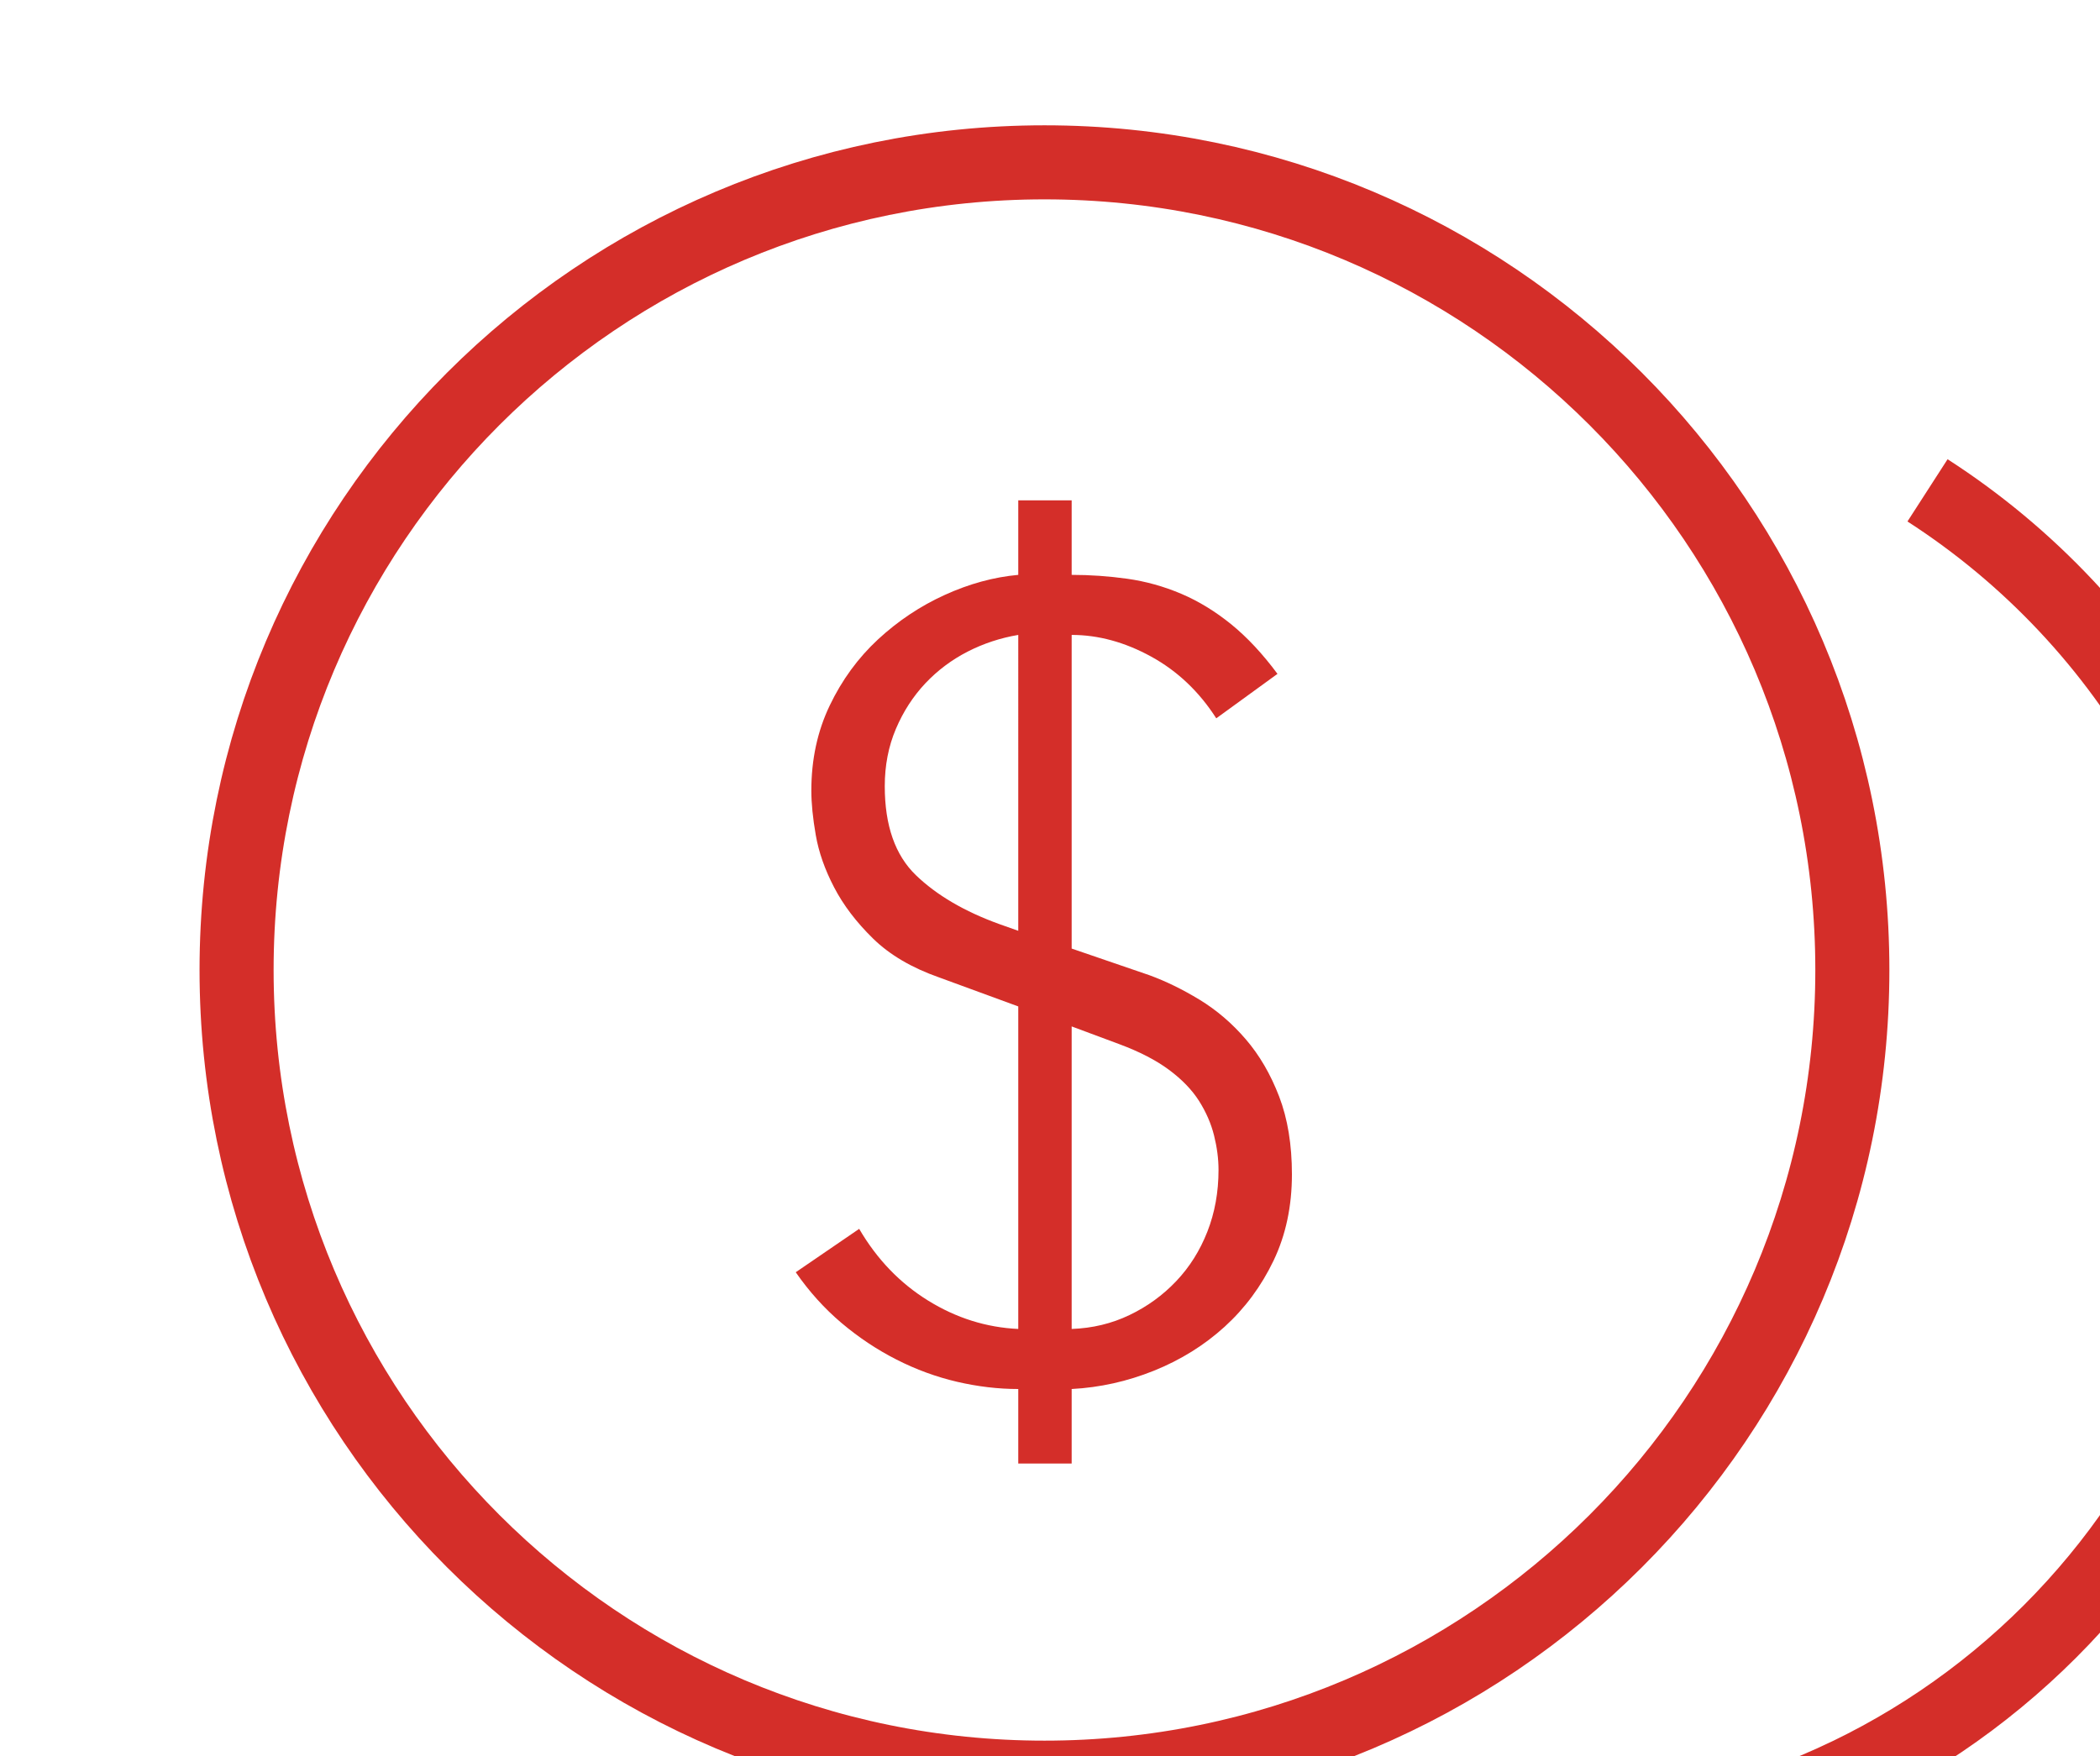 <?xml version="1.0" encoding="UTF-8" standalone="no"?>
<!-- Created with Inkscape (http://www.inkscape.org/) -->

<svg
   xmlns:dc="http://purl.org/dc/elements/1.1/"
   xmlns:cc="http://creativecommons.org/ns#"
   xmlns:rdf="http://www.w3.org/1999/02/22-rdf-syntax-ns#"
   xmlns:svg="http://www.w3.org/2000/svg"
   xmlns="http://www.w3.org/2000/svg"
   xmlns:sodipodi="http://sodipodi.sourceforge.net/DTD/sodipodi-0.dtd"
   xmlns:inkscape="http://www.inkscape.org/namespaces/inkscape"
   width="15.028mm"
   height="12.572mm"
   viewBox="0 0 15.028 12.572"
   version="1.1"
   id="svg16820"
   inkscape:version="0.92.2 5c3e80d, 2017-08-06">
  <defs
     id="defs16814">
    <clipPath
       id="clip_601">
      <rect
         style="clip-rule:evenodd"
         x="3278"
         y="26"
         width="1440"
         height="7095"
         id="rect6035" />
    </clipPath>
    <clipPath
       id="clip_602">
      <rect
         style="clip-rule:evenodd"
         x="3278"
         y="26"
         width="1440"
         height="7095"
         id="rect6044" />
    </clipPath>
    <clipPath
       id="clip_617">
      <rect
         style="clip-rule:evenodd"
         x="3278"
         y="26"
         width="1440"
         height="7095"
         id="rect6188" />
    </clipPath>
    <clipPath
       id="clip_618">
      <rect
         style="clip-rule:evenodd"
         x="3278"
         y="26"
         width="1440"
         height="7095"
         id="rect6197" />
    </clipPath>
    <clipPath
       id="clip_619">
      <rect
         style="clip-rule:evenodd"
         x="3278"
         y="26"
         width="1440"
         height="7095"
         id="rect6206" />
    </clipPath>
    <clipPath
       id="clip_603">
      <rect
         style="clip-rule:evenodd"
         x="3278"
         y="26"
         width="1440"
         height="7095"
         id="rect6053" />
    </clipPath>
    <clipPath
       id="clip_604">
      <rect
         style="clip-rule:evenodd"
         x="3278"
         y="26"
         width="1440"
         height="7095"
         id="rect6062" />
    </clipPath>
    <clipPath
       id="clip_605">
      <rect
         style="clip-rule:evenodd"
         x="3278"
         y="26"
         width="1440"
         height="7095"
         id="rect6071" />
    </clipPath>
    <clipPath
       id="clip_606">
      <rect
         style="clip-rule:evenodd"
         x="3278"
         y="26"
         width="1440"
         height="7095"
         id="rect6080" />
    </clipPath>
    <clipPath
       id="clip_607">
      <rect
         style="clip-rule:evenodd"
         x="3278"
         y="26"
         width="1440"
         height="7095"
         id="rect6089" />
    </clipPath>
    <clipPath
       id="clip_608">
      <rect
         style="clip-rule:evenodd"
         x="3278"
         y="26"
         width="1440"
         height="7095"
         id="rect6098" />
    </clipPath>
    <clipPath
       id="clip_609">
      <rect
         style="clip-rule:evenodd"
         x="3278"
         y="26"
         width="1440"
         height="7095"
         id="rect6107" />
    </clipPath>
    <clipPath
       id="clip_610">
      <rect
         style="clip-rule:evenodd"
         x="3278"
         y="26"
         width="1440"
         height="7095"
         id="rect6116" />
    </clipPath>
    <clipPath
       id="clip_611">
      <rect
         style="clip-rule:evenodd"
         x="3278"
         y="26"
         width="1440"
         height="7095"
         id="rect6125" />
    </clipPath>
    <clipPath
       id="clip_301">
      <rect
         style="clip-rule:evenodd"
         x="3278"
         y="26"
         width="1440"
         height="7095"
         id="rect3178" />
    </clipPath>
    <clipPath
       id="clip_302">
      <rect
         style="clip-rule:evenodd"
         x="3278"
         y="26"
         width="1440"
         height="7095"
         id="rect3187" />
    </clipPath>
    <clipPath
       id="clip_301-3">
      <rect
         style="clip-rule:evenodd"
         x="3278"
         y="26"
         width="1440"
         height="7095"
         id="rect3178-6" />
    </clipPath>
    <clipPath
       id="clip_302-7">
      <rect
         style="clip-rule:evenodd"
         x="3278"
         y="26"
         width="1440"
         height="7095"
         id="rect3187-5" />
    </clipPath>
    <clipPath
       id="clip_486">
      <rect
         style="clip-rule:evenodd"
         x="3278"
         y="26"
         width="1440"
         height="7095"
         id="rect4967" />
    </clipPath>
    <clipPath
       id="clip_487">
      <rect
         style="clip-rule:evenodd"
         x="3278"
         y="26"
         width="1440"
         height="7095"
         id="rect4976" />
    </clipPath>
    <clipPath
       id="clip_488">
      <rect
         style="clip-rule:evenodd"
         x="3278"
         y="26"
         width="1440"
         height="7095"
         id="rect4985" />
    </clipPath>
    <clipPath
       id="clip_489">
      <rect
         style="clip-rule:evenodd"
         x="3278"
         y="26"
         width="1440"
         height="7095"
         id="rect4994" />
    </clipPath>
    <clipPath
       id="clip_490">
      <rect
         style="clip-rule:evenodd"
         x="3278"
         y="26"
         width="1440"
         height="7095"
         id="rect5003" />
    </clipPath>
    <clipPath
       id="clip_491">
      <rect
         style="clip-rule:evenodd"
         x="3278"
         y="26"
         width="1440"
         height="7095"
         id="rect5012" />
    </clipPath>
    <clipPath
       id="clip_492">
      <rect
         style="clip-rule:evenodd"
         x="3278"
         y="26"
         width="1440"
         height="7095"
         id="rect5021" />
    </clipPath>
    <clipPath
       id="clip_493">
      <rect
         style="clip-rule:evenodd"
         x="3278"
         y="26"
         width="1440"
         height="7095"
         id="rect5030" />
    </clipPath>
    <clipPath
       id="clip_494">
      <rect
         style="clip-rule:evenodd"
         x="3278"
         y="26"
         width="1440"
         height="7095"
         id="rect5039" />
    </clipPath>
    <clipPath
       id="clip_486-3">
      <rect
         style="clip-rule:evenodd"
         x="3278"
         y="26"
         width="1440"
         height="7095"
         id="rect4967-5" />
    </clipPath>
    <clipPath
       id="clip_487-6">
      <rect
         style="clip-rule:evenodd"
         x="3278"
         y="26"
         width="1440"
         height="7095"
         id="rect4976-2" />
    </clipPath>
    <clipPath
       id="clip_488-9">
      <rect
         style="clip-rule:evenodd"
         x="3278"
         y="26"
         width="1440"
         height="7095"
         id="rect4985-1" />
    </clipPath>
    <clipPath
       id="clip_489-2">
      <rect
         style="clip-rule:evenodd"
         x="3278"
         y="26"
         width="1440"
         height="7095"
         id="rect4994-7" />
    </clipPath>
    <clipPath
       id="clip_490-0">
      <rect
         style="clip-rule:evenodd"
         x="3278"
         y="26"
         width="1440"
         height="7095"
         id="rect5003-9" />
    </clipPath>
    <clipPath
       id="clip_491-3">
      <rect
         style="clip-rule:evenodd"
         x="3278"
         y="26"
         width="1440"
         height="7095"
         id="rect5012-6" />
    </clipPath>
    <clipPath
       id="clip_492-0">
      <rect
         style="clip-rule:evenodd"
         x="3278"
         y="26"
         width="1440"
         height="7095"
         id="rect5021-6" />
    </clipPath>
    <clipPath
       id="clip_493-2">
      <rect
         style="clip-rule:evenodd"
         x="3278"
         y="26"
         width="1440"
         height="7095"
         id="rect5030-6" />
    </clipPath>
    <clipPath
       id="clip_494-1">
      <rect
         style="clip-rule:evenodd"
         x="3278"
         y="26"
         width="1440"
         height="7095"
         id="rect5039-8" />
    </clipPath>
    <clipPath
       id="clip_904">
      <rect
         style="clip-rule:evenodd"
         x="6493"
         y="26"
         width="1440"
         height="6565"
         id="rect9125" />
    </clipPath>
    <clipPath
       id="clip_905">
      <rect
         style="clip-rule:evenodd"
         x="6493"
         y="26"
         width="1440"
         height="6565"
         id="rect9134" />
    </clipPath>
    <clipPath
       id="clip_906">
      <rect
         style="clip-rule:evenodd"
         x="6493"
         y="26"
         width="1440"
         height="6565"
         id="rect9143" />
    </clipPath>
    <clipPath
       id="clip_907">
      <rect
         style="clip-rule:evenodd"
         x="6493"
         y="26"
         width="1440"
         height="6565"
         id="rect9152" />
    </clipPath>
    <clipPath
       id="clip_908">
      <rect
         style="clip-rule:evenodd"
         x="6493"
         y="26"
         width="1440"
         height="6565"
         id="rect9161" />
    </clipPath>
    <clipPath
       id="clip_909">
      <rect
         style="clip-rule:evenodd"
         x="6643"
         y="976"
         width="48"
         height="47"
         id="rect9170" />
    </clipPath>
    <clipPath
       id="clip_910">
      <rect
         style="clip-rule:evenodd"
         x="6643"
         y="976"
         width="48"
         height="47"
         id="rect9179" />
    </clipPath>
    <clipPath
       id="clip_911">
      <rect
         style="clip-rule:evenodd"
         x="6643"
         y="976"
         width="48"
         height="47"
         id="rect9188" />
    </clipPath>
    <clipPath
       id="clip_912">
      <rect
         style="clip-rule:evenodd"
         x="6643"
         y="976"
         width="48"
         height="47"
         id="rect9197" />
    </clipPath>
    <clipPath
       id="clip_913">
      <rect
         style="clip-rule:evenodd"
         x="6643"
         y="976"
         width="48"
         height="47"
         id="rect9206" />
    </clipPath>
    <clipPath
       id="clip_914">
      <rect
         style="clip-rule:evenodd"
         x="6643"
         y="976"
         width="48"
         height="47"
         id="rect9215" />
    </clipPath>
    <clipPath
       id="clip_952">
      <rect
         style="clip-rule:evenodd"
         x="6493"
         y="26"
         width="1440"
         height="6565"
         id="rect9563" />
    </clipPath>
    <clipPath
       id="clip_953">
      <rect
         style="clip-rule:evenodd"
         x="6493"
         y="26"
         width="1440"
         height="6565"
         id="rect9572" />
    </clipPath>
    <clipPath
       id="clip_954">
      <rect
         style="clip-rule:evenodd"
         x="6493"
         y="26"
         width="1440"
         height="6565"
         id="rect9581" />
    </clipPath>
    <clipPath
       id="clip_955">
      <rect
         style="clip-rule:evenodd"
         x="6493"
         y="26"
         width="1440"
         height="6565"
         id="rect9590" />
    </clipPath>
    <clipPath
       id="clip_952-7">
      <rect
         style="clip-rule:evenodd"
         x="6493"
         y="26"
         width="1440"
         height="6565"
         id="rect9563-9" />
    </clipPath>
    <clipPath
       id="clip_953-2">
      <rect
         style="clip-rule:evenodd"
         x="6493"
         y="26"
         width="1440"
         height="6565"
         id="rect9572-0" />
    </clipPath>
    <clipPath
       id="clip_954-2">
      <rect
         style="clip-rule:evenodd"
         x="6493"
         y="26"
         width="1440"
         height="6565"
         id="rect9581-3" />
    </clipPath>
    <clipPath
       id="clip_955-7">
      <rect
         style="clip-rule:evenodd"
         x="6493"
         y="26"
         width="1440"
         height="6565"
         id="rect9590-5" />
    </clipPath>
    <clipPath
       id="clip_965">
      <rect
         style="clip-rule:evenodd"
         x="6493"
         y="26"
         width="1440"
         height="6565"
         id="rect9680" />
    </clipPath>
    <clipPath
       id="clip_966">
      <rect
         style="clip-rule:evenodd"
         x="6493"
         y="26"
         width="1440"
         height="6565"
         id="rect9689" />
    </clipPath>
    <clipPath
       id="clip_967">
      <rect
         style="clip-rule:evenodd"
         x="6493"
         y="26"
         width="1440"
         height="6565"
         id="rect9698" />
    </clipPath>
    <clipPath
       id="clip_965-9">
      <rect
         style="clip-rule:evenodd"
         x="6493"
         y="26"
         width="1440"
         height="6565"
         id="rect9680-2" />
    </clipPath>
    <clipPath
       id="clip_966-2">
      <rect
         style="clip-rule:evenodd"
         x="6493"
         y="26"
         width="1440"
         height="6565"
         id="rect9689-8" />
    </clipPath>
    <clipPath
       id="clip_967-9">
      <rect
         style="clip-rule:evenodd"
         x="6493"
         y="26"
         width="1440"
         height="6565"
         id="rect9698-7" />
    </clipPath>
    <clipPath
       id="clip_601-3">
      <rect
         style="clip-rule:evenodd"
         x="3278"
         y="26"
         width="1440"
         height="7095"
         id="rect6035-6" />
    </clipPath>
    <clipPath
       id="clip_602-1">
      <rect
         style="clip-rule:evenodd"
         x="3278"
         y="26"
         width="1440"
         height="7095"
         id="rect6044-2" />
    </clipPath>
    <clipPath
       id="clip_617-9">
      <rect
         style="clip-rule:evenodd"
         x="3278"
         y="26"
         width="1440"
         height="7095"
         id="rect6188-3" />
    </clipPath>
    <clipPath
       id="clip_618-1">
      <rect
         style="clip-rule:evenodd"
         x="3278"
         y="26"
         width="1440"
         height="7095"
         id="rect6197-9" />
    </clipPath>
    <clipPath
       id="clip_619-4">
      <rect
         style="clip-rule:evenodd"
         x="3278"
         y="26"
         width="1440"
         height="7095"
         id="rect6206-7" />
    </clipPath>
    <clipPath
       id="clip_603-8">
      <rect
         style="clip-rule:evenodd"
         x="3278"
         y="26"
         width="1440"
         height="7095"
         id="rect6053-4" />
    </clipPath>
    <clipPath
       id="clip_604-5">
      <rect
         style="clip-rule:evenodd"
         x="3278"
         y="26"
         width="1440"
         height="7095"
         id="rect6062-0" />
    </clipPath>
    <clipPath
       id="clip_605-3">
      <rect
         style="clip-rule:evenodd"
         x="3278"
         y="26"
         width="1440"
         height="7095"
         id="rect6071-6" />
    </clipPath>
  </defs>
  <sodipodi:namedview
     id="base"
     pagecolor="#ffffff"
     bordercolor="#666666"
     borderopacity="1.0"
     inkscape:pageopacity="0.0"
     inkscape:pageshadow="2"
     inkscape:zoom="3.959798"
     inkscape:cx="35.664659"
     inkscape:cy="33.824612"
     inkscape:document-units="mm"
     inkscape:current-layer="layer1"
     showgrid="false"
     fit-margin-top="-2.7755576e-17"
     fit-margin-left="0"
     fit-margin-right="0"
     fit-margin-bottom="0"
     inkscape:window-width="1366"
     inkscape:window-height="707"
     inkscape:window-x="0"
     inkscape:window-y="27"
     inkscape:window-maximized="1" />
  <g
     inkscape:label="Layer 1"
     inkscape:groupmode="layer"
     id="layer1"
     transform="translate(-86.233,-158.695)">
    <g
       transform="matrix(0.265,0,0,0.265,-820.494,-410.953)"
       id="g16964">
      <g
         id="g6060"
         clip-path="url(#clip_603-8)">
        <path
           style="fill:none;stroke:#d42e29;stroke-width:2;stroke-miterlimit:4"
           inkscape:connector-curvature="0"
           id="path6058"
           d="m 43.633,21.816 c 0,12.049 -9.768,21.816 -21.816,21.816 C 9.768,43.632 0,33.865 0,21.816 0,9.767 9.768,0 21.817,0 33.865,0 43.633,9.767 43.633,21.816 Z"
           transform="translate(3428,2154)"
           stroke-miterlimit="4" />
      </g>
      <g
         id="g6069"
         clip-path="url(#clip_604-5)">
        <path
           style="fill:none;stroke:#d42e29;stroke-width:2;stroke-miterlimit:4"
           inkscape:connector-curvature="0"
           id="path6067"
           d="M 10.773,0 C 16.27,3.543 19.91,9.72 19.91,16.746 19.91,27.742 10.996,36.655 0,36.655"
           transform="translate(3462.89,2162.86)"
           stroke-miterlimit="4" />
      </g>
      <g
         id="g6078"
         clip-path="url(#clip_605-3)">
        <path
           style="fill:#d42e29;fill-rule:evenodd;stroke:none"
           inkscape:connector-curvature="0"
           id="path6076"
           d="m 4.357,23.809 c 0.56,0.13 1.111,0.195 1.652,0.195 v 2.013 h 1.442 v -2.013 c 0.761,-0.04 1.502,-0.205 2.223,-0.495 0.721,-0.291 1.357,-0.686 1.908,-1.187 0.55,-0.501 0.991,-1.097 1.322,-1.788 0.33,-0.691 0.495,-1.467 0.495,-2.328 q 0,-1.202 -0.345,-2.103 c -0.231,-0.601 -0.531,-1.116 -0.902,-1.547 -0.37,-0.431 -0.786,-0.786 -1.246,-1.067 -0.461,-0.28 -0.912,-0.5 -1.352,-0.661 L 7.451,12.107 V 3.635 c 0.721,0 1.437,0.196 2.148,0.586 0.711,0.391 1.296,0.947 1.757,1.667 L 13.009,4.687 C 12.608,4.146 12.193,3.701 11.762,3.35 11.331,3 10.88,2.724 10.41,2.524 9.939,2.324 9.454,2.189 8.953,2.118 8.452,2.048 7.951,2.013 7.451,2.013 V 0 H 6.009 V 2.013 C 5.348,2.073 4.687,2.253 4.026,2.554 3.365,2.854 2.764,3.255 2.223,3.755 1.683,4.256 1.247,4.852 0.917,5.543 0.586,6.234 0.421,7 0.421,7.841 c 0,0.341 0.04,0.742 0.12,1.202 0.08,0.461 0.245,0.931 0.496,1.412 0.25,0.481 0.601,0.942 1.051,1.382 0.451,0.441 1.047,0.791 1.788,1.051 l 2.133,0.782 v 8.712 C 5.148,22.342 4.336,22.087 3.575,21.616 2.814,21.145 2.193,20.5 1.713,19.678 L 0,20.85 c 0.361,0.521 0.771,0.976 1.232,1.367 0.461,0.39 0.956,0.721 1.487,0.991 0.531,0.271 1.077,0.47 1.638,0.601 z M 6.009,3.635 C 5.528,3.716 5.072,3.866 4.642,4.086 4.211,4.307 3.831,4.592 3.5,4.942 3.17,5.293 2.904,5.703 2.704,6.174 c -0.2,0.471 -0.3,0.987 -0.3,1.547 0,1.062 0.28,1.863 0.841,2.404 0.56,0.54 1.312,0.981 2.253,1.321 l 0.511,0.181 z m 1.442,18.747 c 0.56,-0.02 1.082,-0.145 1.562,-0.376 0.481,-0.23 0.901,-0.535 1.262,-0.916 0.361,-0.38 0.641,-0.826 0.841,-1.337 0.2,-0.511 0.301,-1.066 0.301,-1.667 0,-0.301 -0.041,-0.611 -0.121,-0.932 -0.08,-0.32 -0.215,-0.63 -0.405,-0.931 -0.191,-0.3 -0.461,-0.581 -0.812,-0.841 -0.35,-0.26 -0.796,-0.49 -1.336,-0.691 L 7.451,14.21 Z"
           transform="translate(3443.1,2163.13)" />
      </g>
    </g>
  </g>
</svg>
